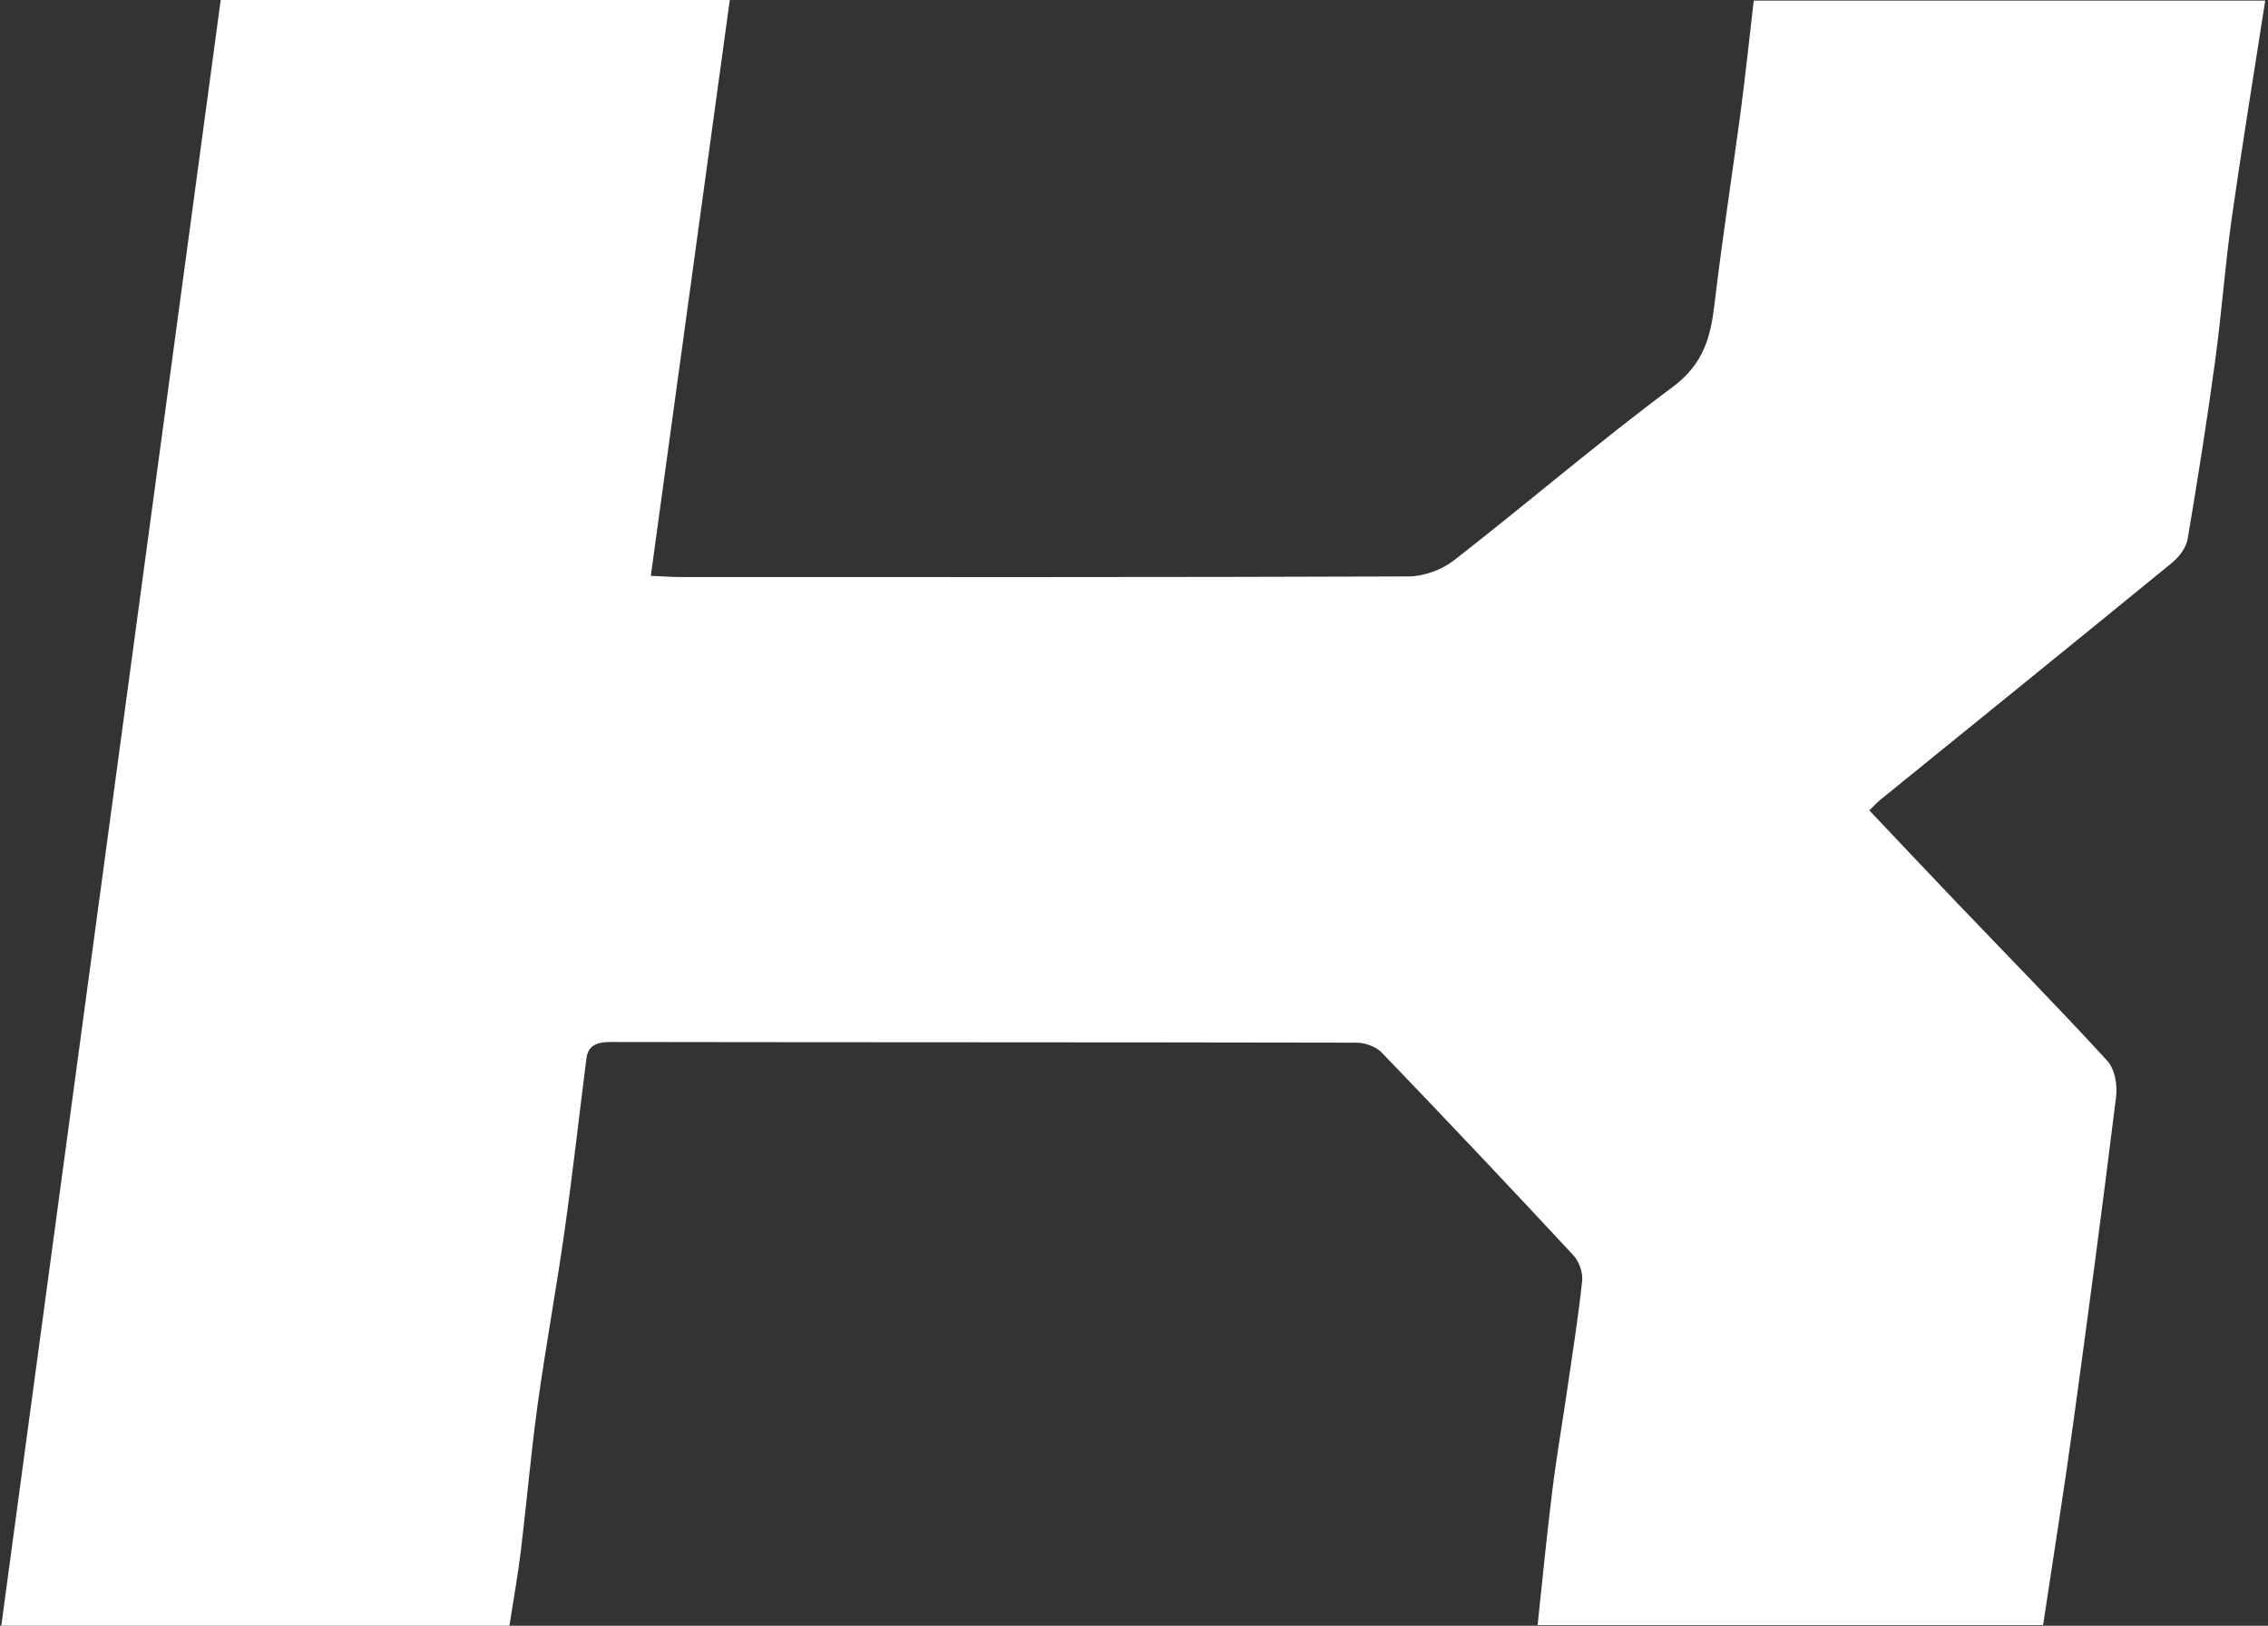 <svg width="533" height="382" viewBox="0 0 533 382" fill="none" xmlns="http://www.w3.org/2000/svg">
<rect x="0" y="0" width="533" height="382" fill="#333333" stroke="none"/>
<path d="M119.765 381.977H0.305C17.535 254.355 34.688 127.178 51.868 0H171.508C165.338 45.077 159.193 89.851 152.946 135.301C155.583 135.418 157.836 135.582 160.115 135.582C217.08 135.582 274.045 135.652 331.011 135.441C334.595 135.441 338.896 133.854 341.636 131.706C358.918 118.26 375.508 104.021 393.097 90.925C400.342 85.532 402.006 79.183 402.903 71.619C404.695 56.446 407.05 41.342 409.073 26.215C410.199 17.671 411.095 9.104 412.145 0.14H532.348C529.686 17.321 526.895 34.245 524.488 51.193C522.901 62.375 522.107 73.65 520.571 84.832C518.677 98.791 516.475 112.728 514.119 126.617C513.786 128.625 512.174 130.819 510.458 132.22C487.647 150.872 464.707 169.407 441.818 187.989C441.05 188.596 440.41 189.343 439.309 190.416C446.401 197.91 453.313 205.216 460.252 212.5C471.926 224.709 483.806 236.777 495.199 249.22C497.042 251.227 497.631 254.939 497.299 257.694C494.124 283.442 490.693 309.167 487.16 334.892C485.035 350.369 482.551 365.823 480.145 381.837H361.35C362.502 371.192 363.5 360.687 364.806 350.252C365.753 342.502 367.11 334.775 368.237 327.025C369.491 318.341 370.9 309.681 371.821 300.973C372.026 298.989 371.13 296.398 369.696 294.88C354.847 278.913 339.844 263.039 324.713 247.306C323.433 245.952 320.821 244.994 318.824 244.994C260.374 244.878 201.923 244.924 143.448 244.831C140.119 244.831 138.199 245.742 137.815 248.706C136.074 262.339 134.564 275.995 132.618 289.628C130.698 303.191 128.189 316.684 126.32 330.247C124.758 341.615 123.785 353.03 122.402 364.422C121.686 370.258 120.636 376.071 119.714 382L119.765 381.977Z" fill="white"/>
</svg>
